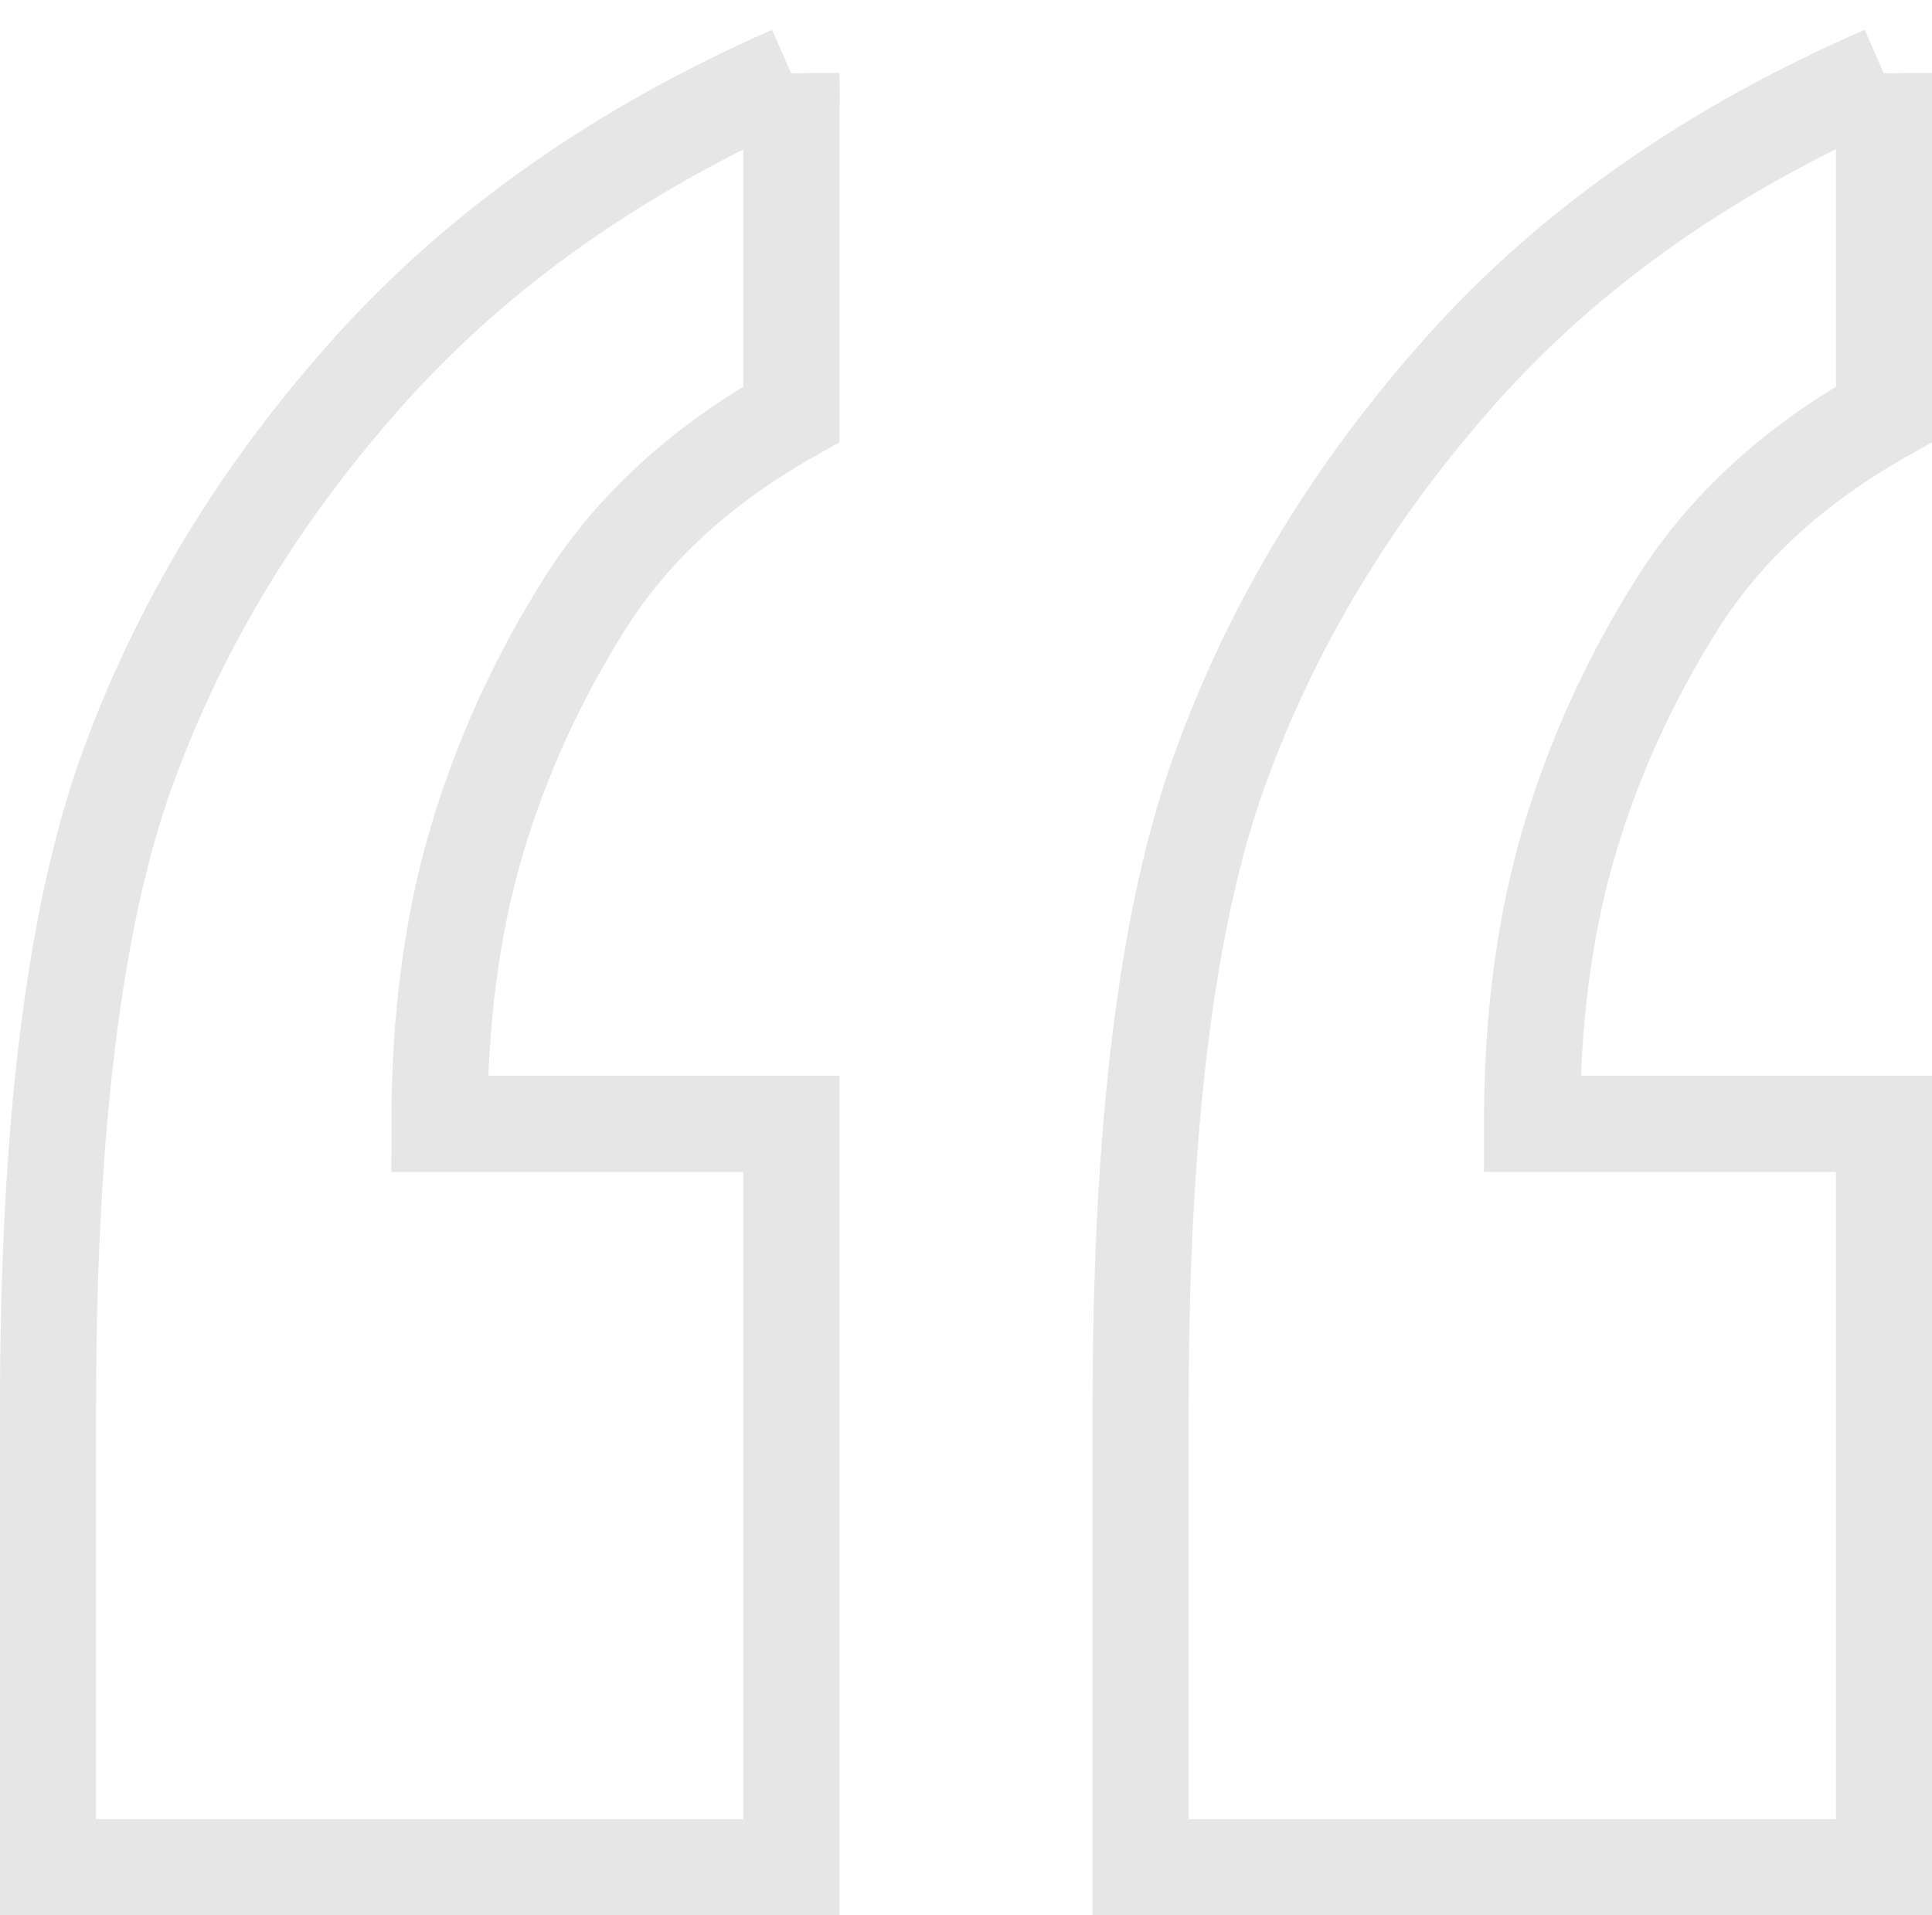 <?xml version="1.0" encoding="UTF-8"?>
<svg xmlns="http://www.w3.org/2000/svg" id="Layer_1" data-name="Layer 1" viewBox="0 0 100.51 99.64">
  <defs>
    <style>
      .cls-1 {
        fill: none;
        stroke: #e6e6e6;
        stroke-width: 5px;
      }
    </style>
  </defs>
  <path class="cls-1" d="M41.17,3.83v17.72c-4.69,2.64-8.28,5.93-10.77,9.89s-4.37,8.11-5.64,12.45c-1.27,4.35-1.9,9.21-1.9,14.58h18.31v38.67H2.5v-24.02c0-14.45,1.37-25.46,4.1-33.03,2.73-7.57,6.96-14.52,12.67-20.87,5.71-6.35,13.01-11.47,21.9-15.38ZM98.01,3.83v17.72c-4.69,2.64-8.28,5.93-10.77,9.89s-4.37,8.11-5.64,12.45c-1.27,4.35-1.9,9.21-1.9,14.58h18.31v38.67h-38.67v-24.02c0-14.45,1.37-25.46,4.1-33.03,2.73-7.57,6.93-14.52,12.6-20.87,5.66-6.35,12.99-11.47,21.97-15.38Z"></path>
</svg>
